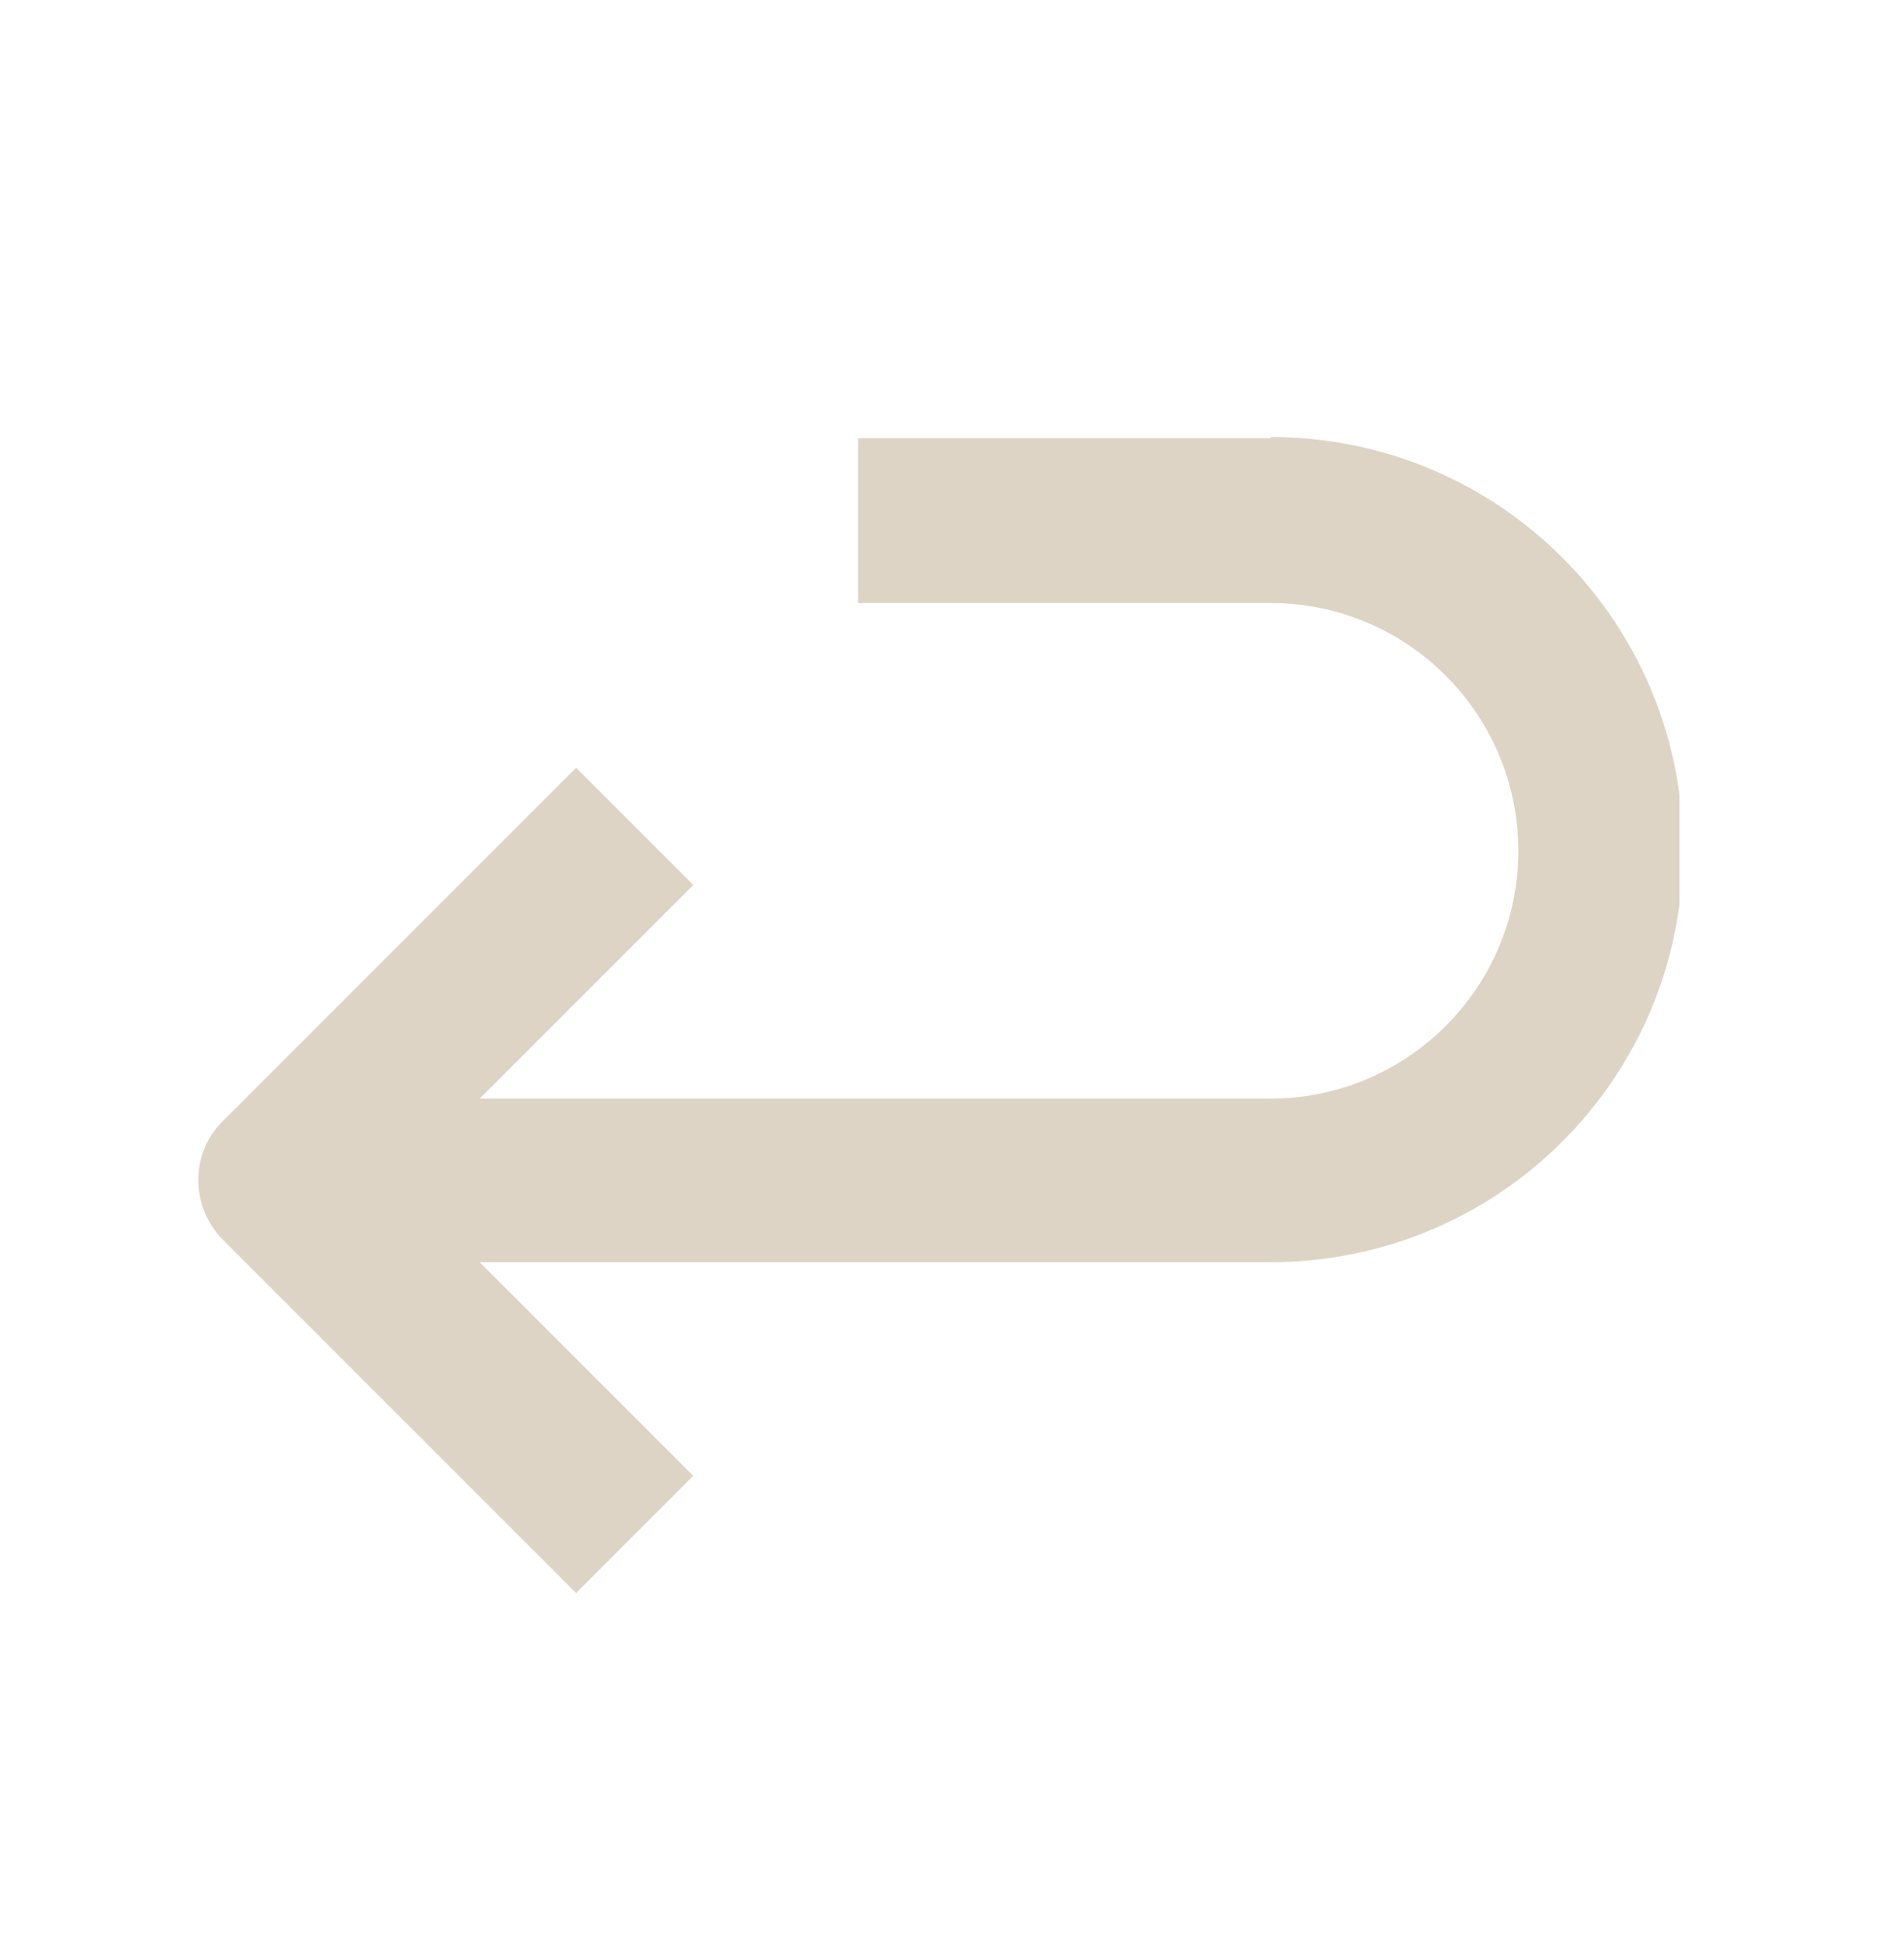 <svg viewBox="0 0 156 160" version="1.1" xmlns:xlink="http://www.w3.org/1999/xlink" xmlns="http://www.w3.org/2000/svg" data-name="Layer 1" id="Layer_1">
  <defs>
    <style>
      .cls-1 {
        clip-path: url(#clippath);
      }

      .cls-2 {
        fill: none;
      }

      .cls-2, .cls-3 {
        stroke-width: 0px;
      }

      .cls-3 {
        fill: #ddd4c5;
      }
    </style>
    <clipPath id="clippath">
      <rect height="95.1" width="121.8" y="35.5" x="15.8" class="cls-2"></rect>
    </clipPath>
  </defs>
  <g class="cls-1">
    <path d="M104.1,35.9h-33.8v13.5h33.8c11.2,0,20.3,9.1,20.3,20.3s-9.1,20.3-20.3,20.3H39.3l17.5-17.5-9.6-9.6-29,29c-2.6,2.6-2.6,6.9,0,9.6l29,29,9.6-9.6-17.5-17.5h64.8c18.7,0,33.8-15.1,33.8-33.8s-15.1-33.8-33.8-33.8Z" class="cls-3"></path>
  </g>
</svg>